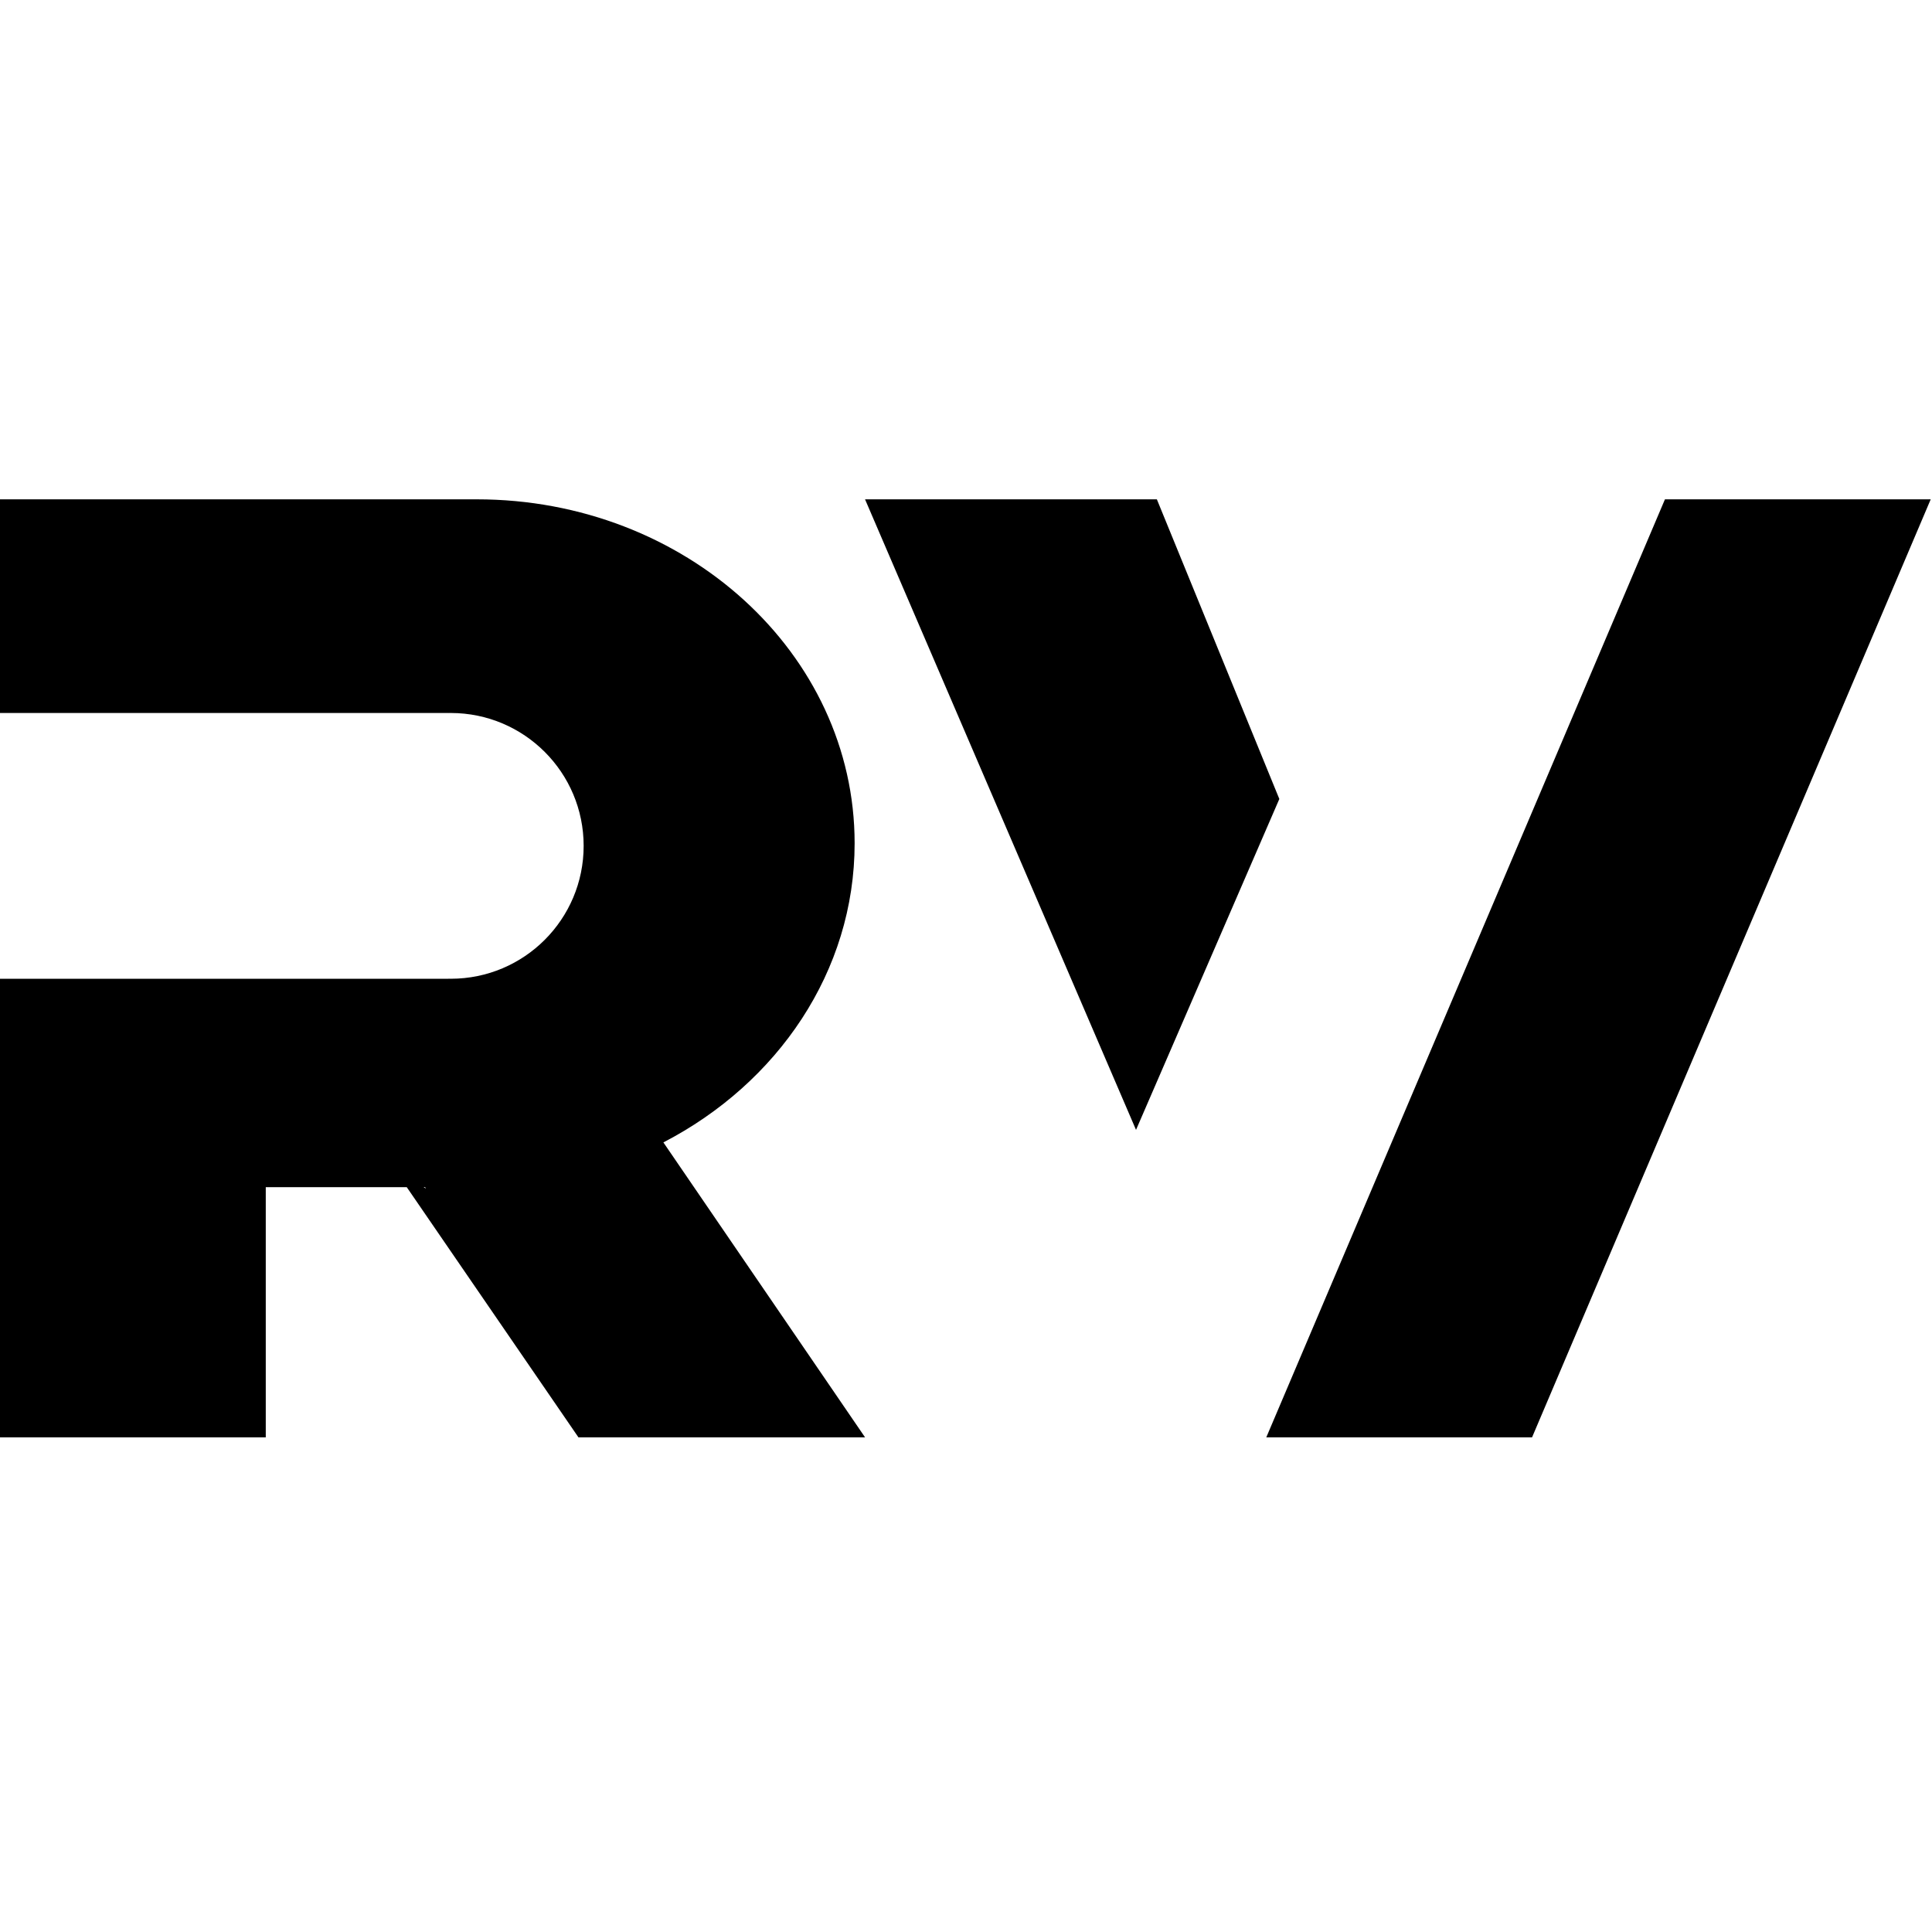 <svg width="419" height="419" viewBox="0 0 419 419" fill="none" xmlns="http://www.w3.org/2000/svg">
<path fill-rule="evenodd" clip-rule="evenodd" d="M187.605 108.292L246.373 245.041L277.453 173.276L250.894 108.292H187.605ZM274.626 311.72L361.083 108.292H418.721L332.264 311.72H274.626Z" fill="black"/>
<path fill-rule="evenodd" clip-rule="evenodd" d="M28.076 212.266H97.194V212.261C97.382 212.264 97.57 212.266 97.76 212.266C113.676 212.266 126.578 199.364 126.578 183.447C126.578 167.545 113.699 154.651 97.802 154.629H97.717C97.542 154.629 97.368 154.631 97.194 154.634V154.629L0 154.629V108.292H102.844V108.294C103.032 108.293 103.221 108.292 103.41 108.292C148.662 108.292 185.346 141.687 185.346 182.882C185.346 210.681 168.641 234.928 143.872 247.758L187.607 311.72L187.606 311.72L125.448 311.72L125.448 311.72L88.219 257.472H57.638V311.72H0V212.266L28.076 212.266ZM92.184 257.472L92.389 257.763L91.875 257.472H92.184Z" fill="black"/>
</svg>
